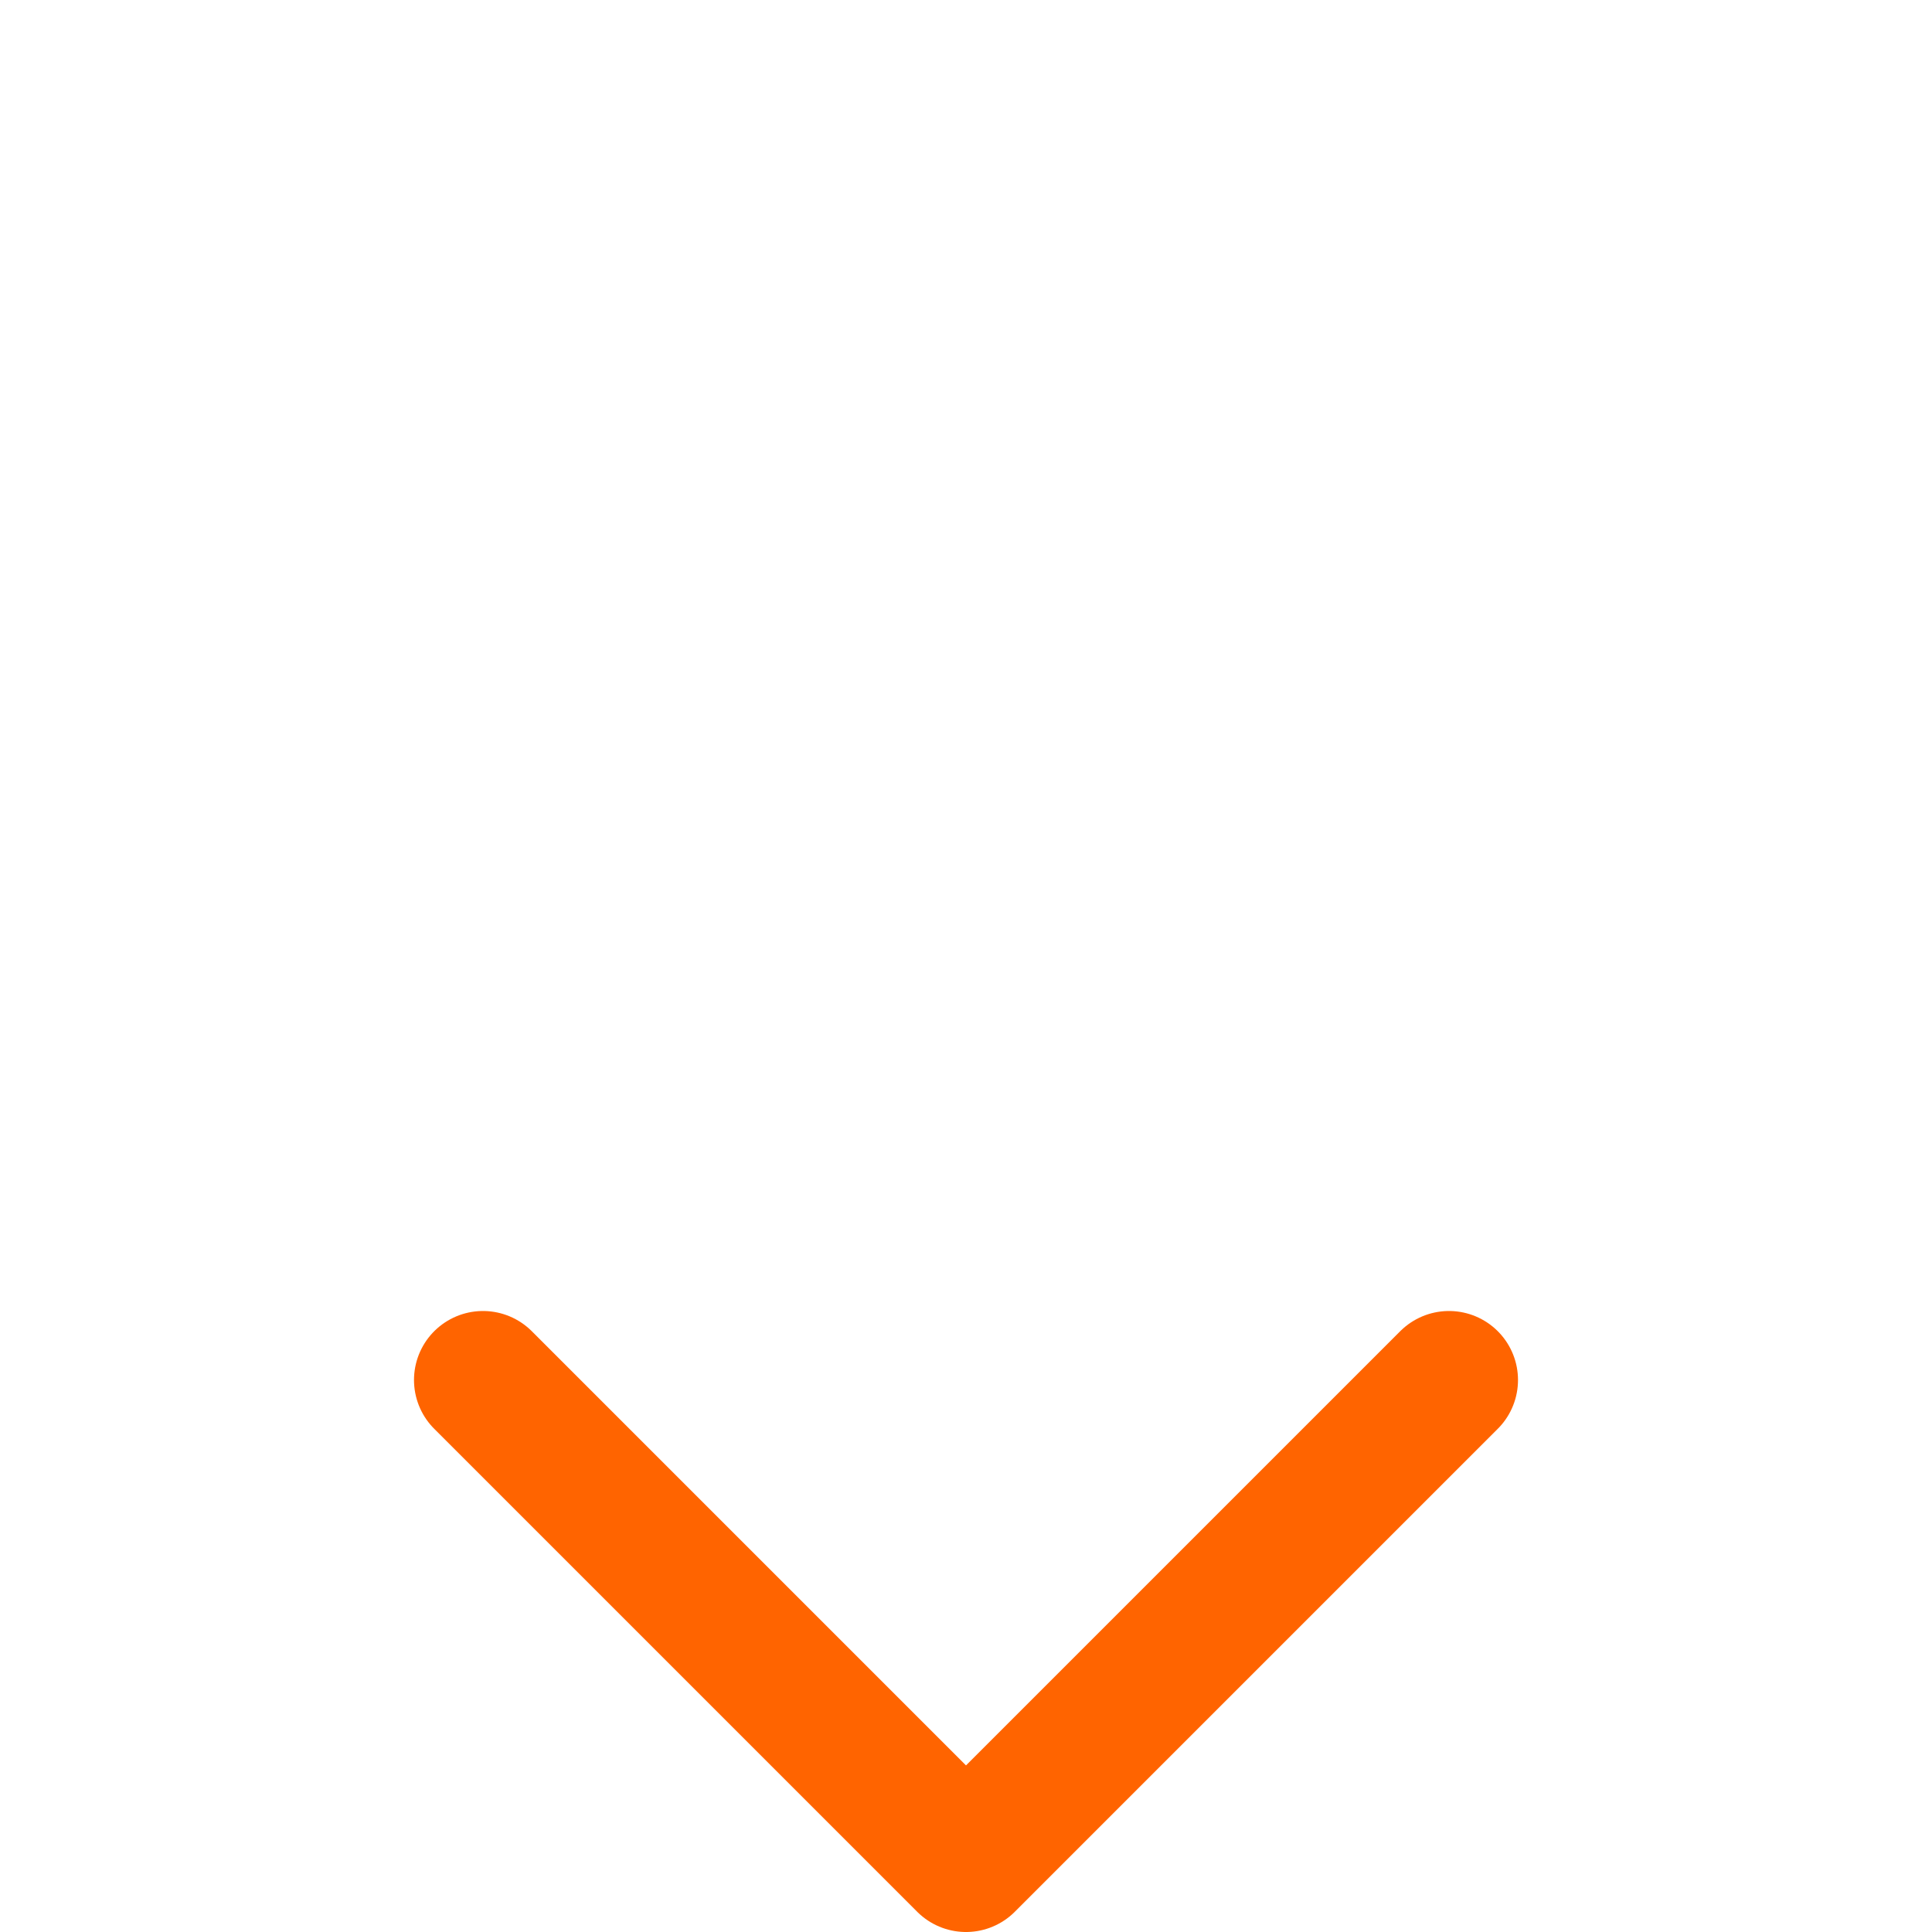 <svg xmlns="http://www.w3.org/2000/svg" viewBox="0 0 14 14">
  <g>
    <!-- Polyline for the arrowhead pointing downward -->
    <polyline points="3.5 10 7 13.5 10.5 10" fill="none" stroke="#ff6400" stroke-linecap="round" stroke-linejoin="round"></polyline>
  </g>
</svg>
